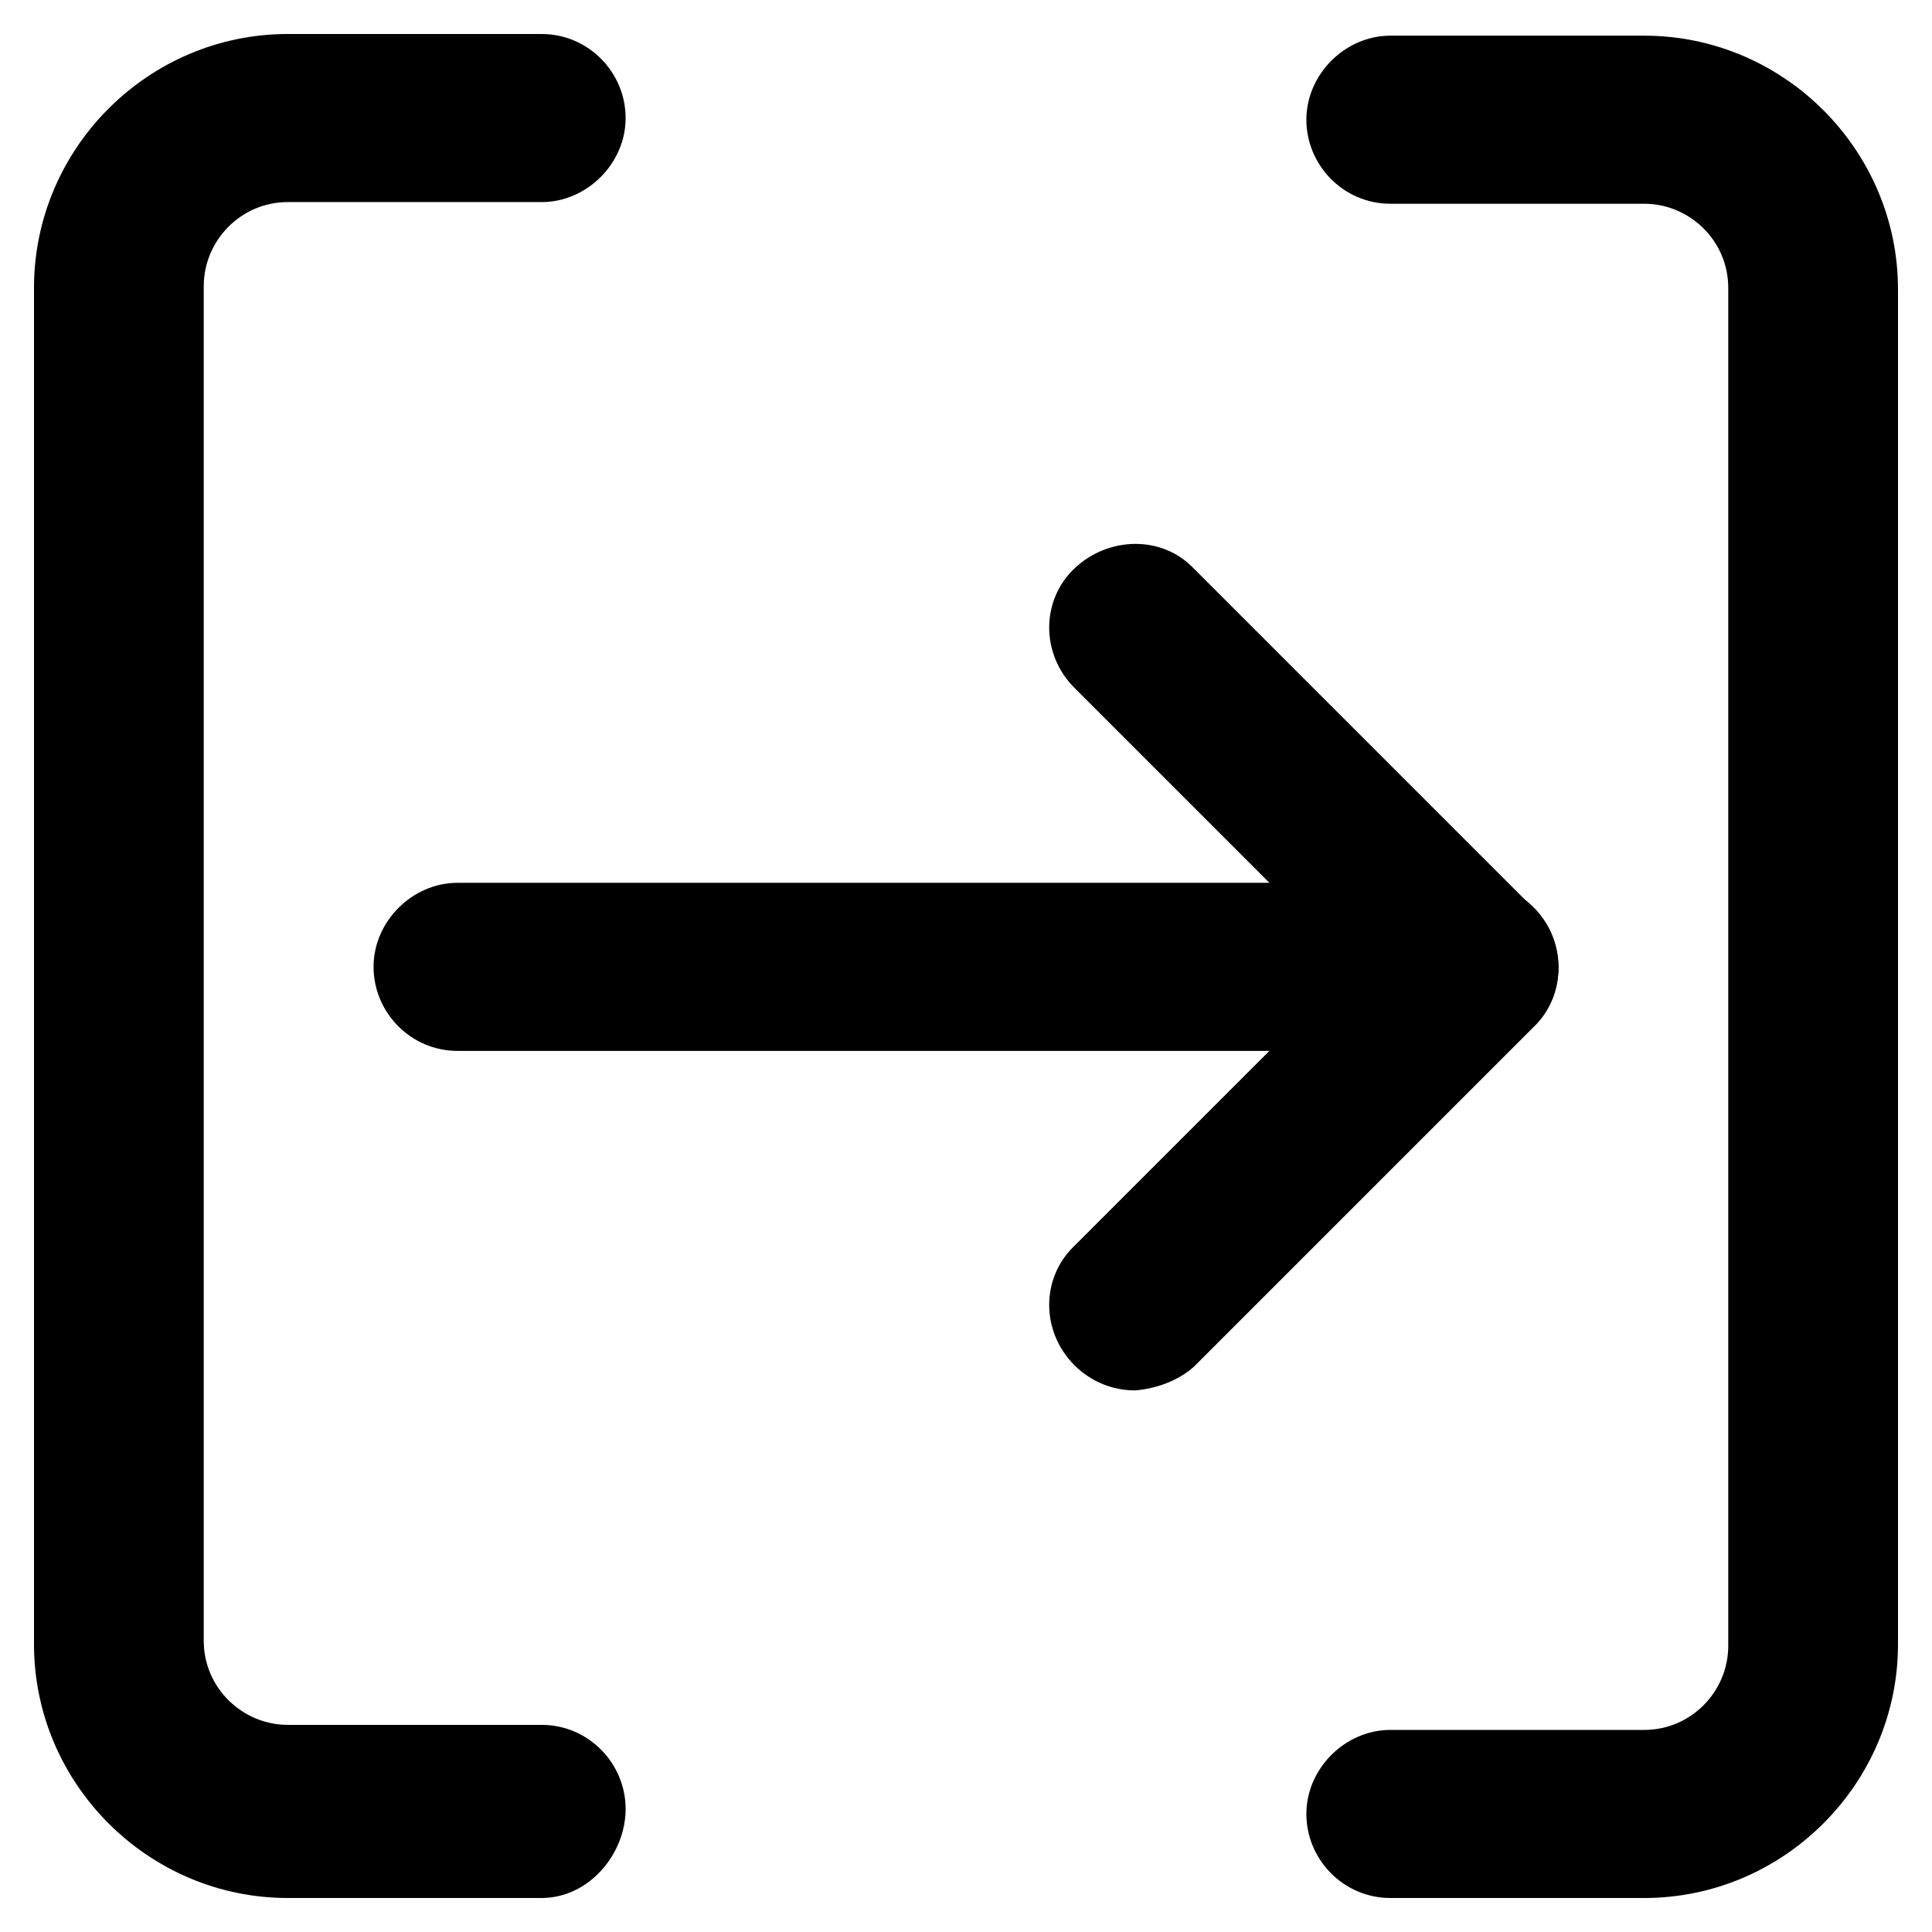 <svg width="52" height="52" viewBox="0 0 52 52" fill="none" xmlns="http://www.w3.org/2000/svg">
<path d="M44.254 51.085H37.423C36.156 51.085 35.161 50.044 35.161 48.823C35.161 47.602 36.202 46.561 37.423 46.561H44.254C45.521 46.561 46.516 45.52 46.516 44.299V7.746C46.516 6.479 45.476 5.484 44.254 5.484H37.423C36.156 5.484 35.161 4.443 35.161 3.222C35.161 2.001 36.202 0.96 37.423 0.96H44.254C48.009 0.96 51.085 4.036 51.085 7.791V44.254C51.085 48.009 48.009 51.085 44.254 51.085Z" fill="black"/>
<path d="M14.577 51.085H7.746C3.991 51.085 0.915 48.009 0.915 44.254V7.746C0.915 3.991 3.991 0.915 7.746 0.915H14.577C15.844 0.915 16.839 1.955 16.839 3.177C16.839 4.398 15.799 5.439 14.577 5.439H7.746C6.479 5.439 5.484 6.479 5.484 7.701V44.163C5.484 45.43 6.525 46.425 7.746 46.425H14.577C15.844 46.425 16.839 47.466 16.839 48.687C16.839 49.909 15.844 51.085 14.577 51.085Z" fill="black"/>
<path d="M30.546 37.423C29.958 37.423 29.37 37.197 28.918 36.744C28.013 35.84 28.013 34.392 28.918 33.532L36.428 26.023L28.918 18.513C28.013 17.608 28.013 16.161 28.918 15.301C29.823 14.441 31.27 14.396 32.13 15.301L41.268 24.439C42.173 25.344 42.173 26.792 41.268 27.651L32.13 36.789C31.723 37.151 31.134 37.378 30.546 37.423Z" fill="black"/>
<path d="M39.685 28.285H12.316C11.049 28.285 10.054 27.244 10.054 26.023C10.054 24.801 11.094 23.761 12.316 23.761H39.685C40.952 23.761 41.947 24.801 41.947 26.023C41.947 27.244 40.952 28.285 39.685 28.285Z" fill="black"/>
</svg>
